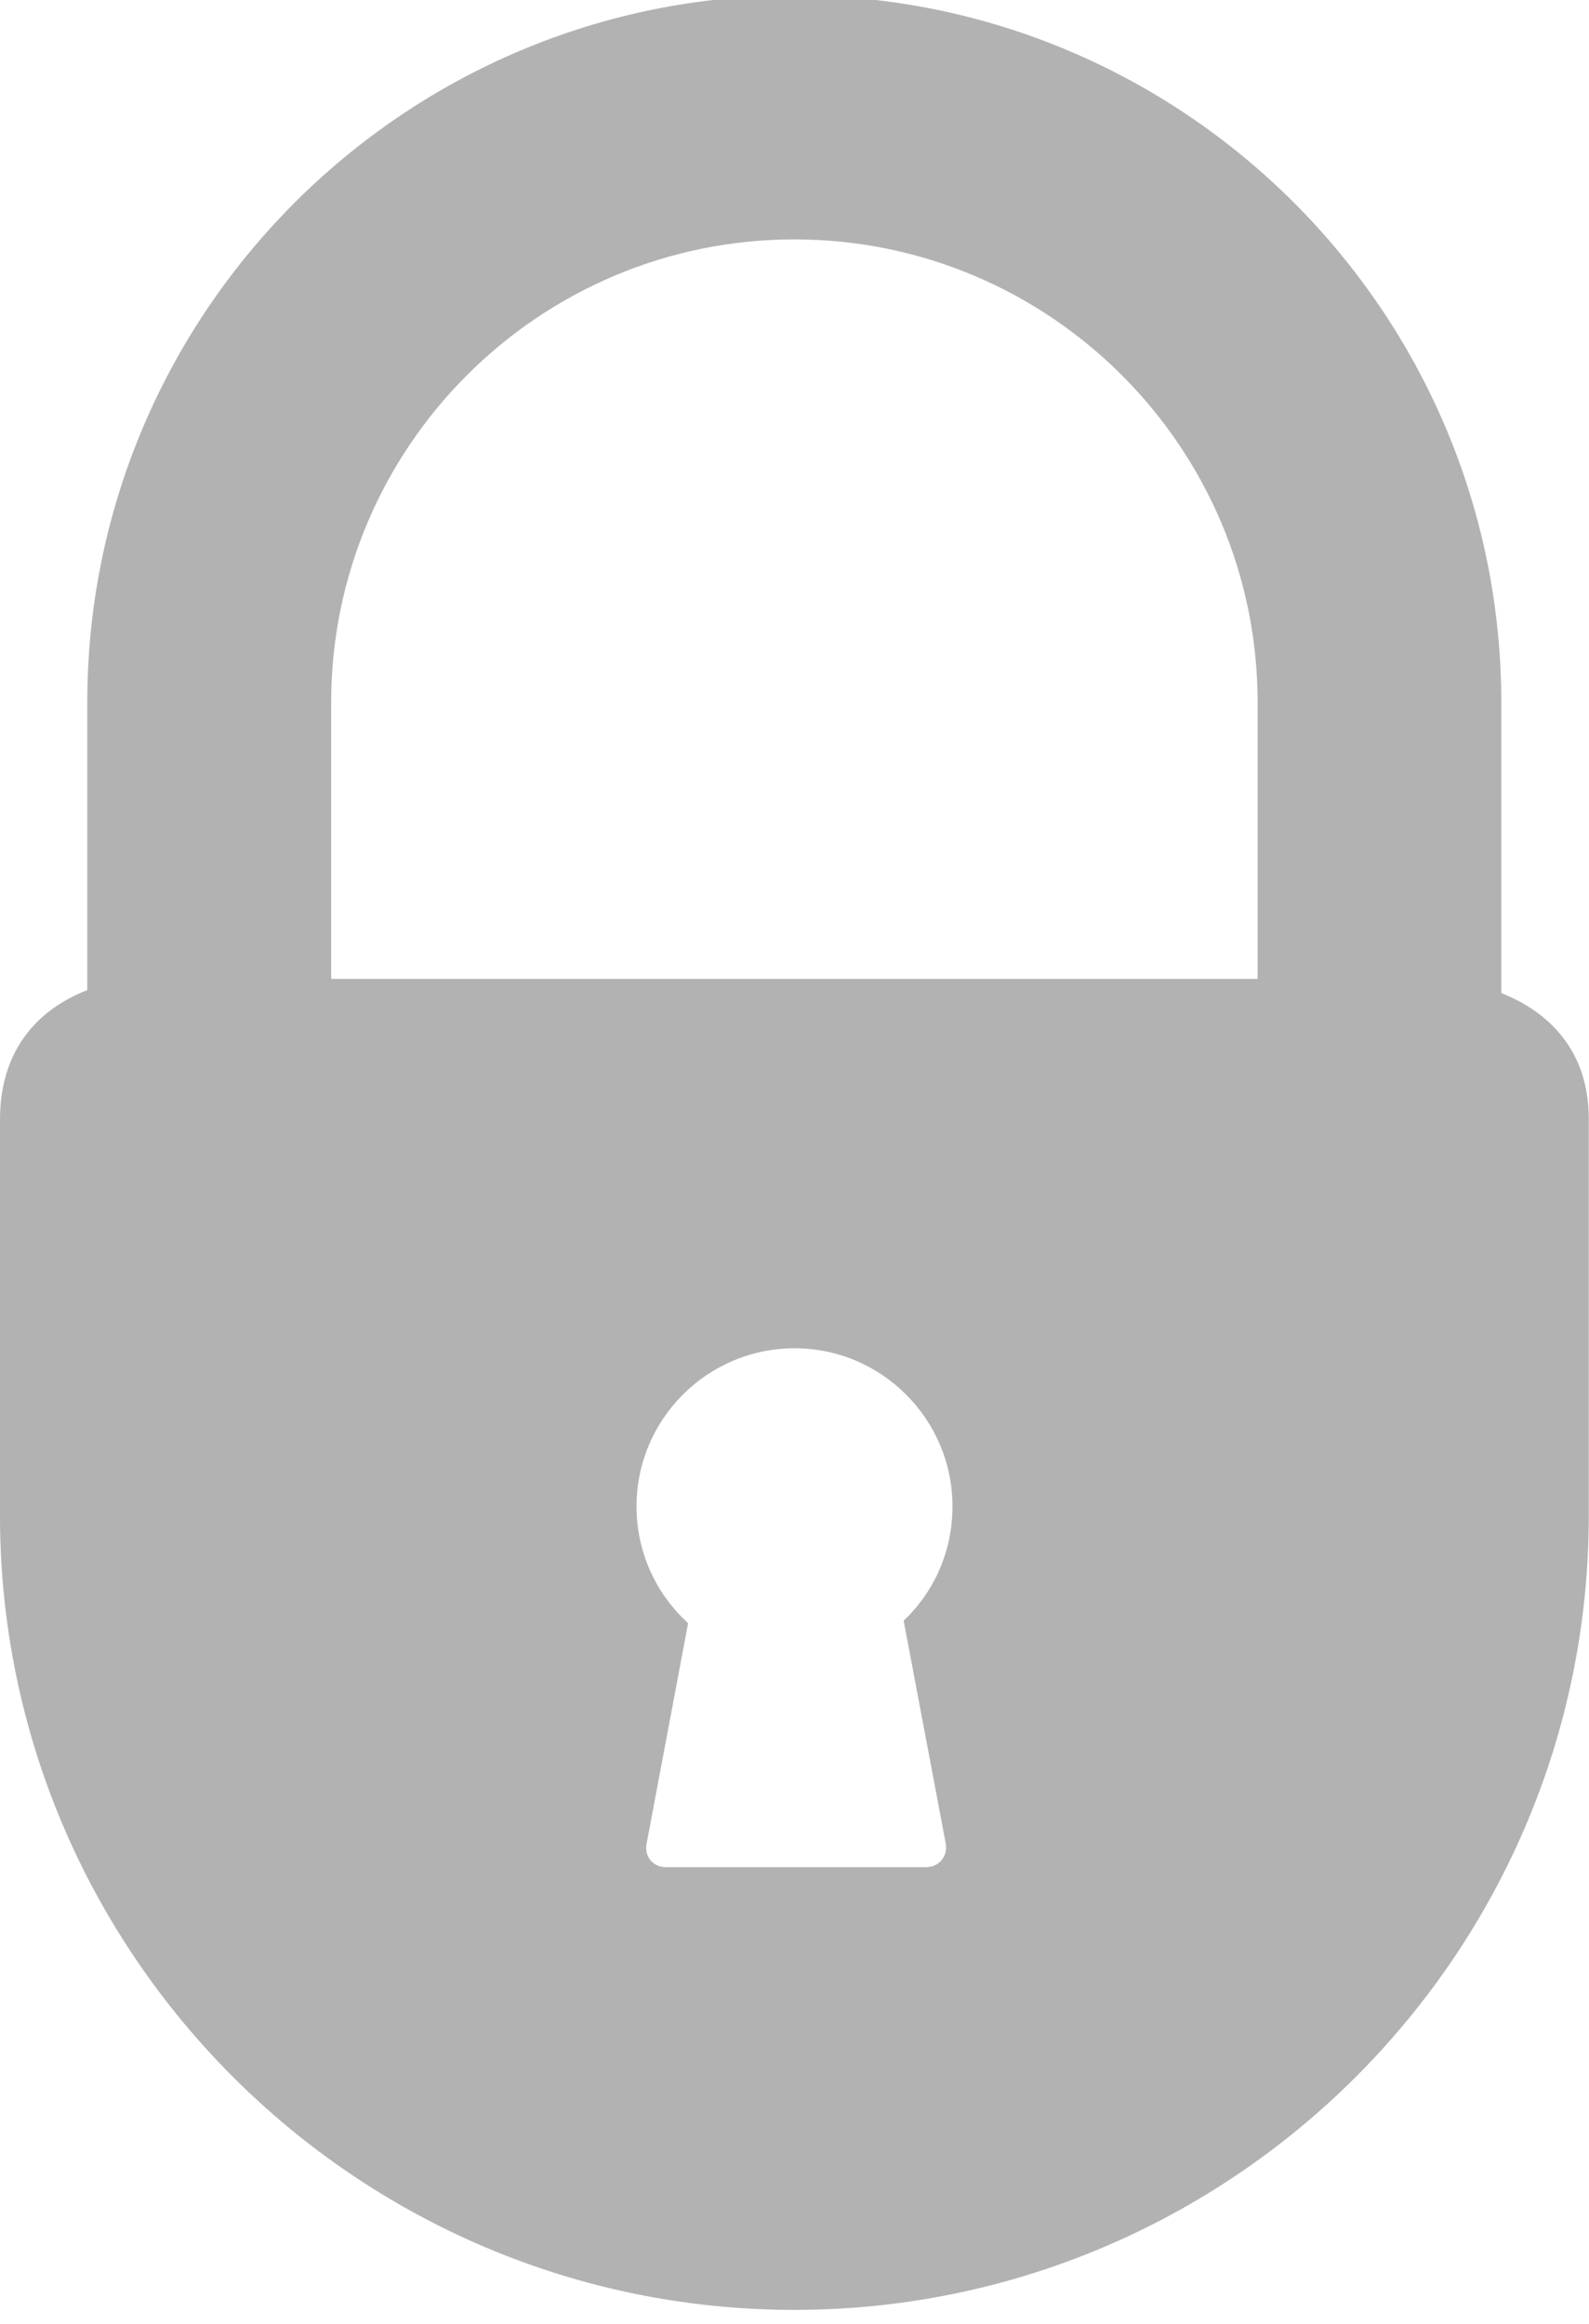 <?xml version="1.0" encoding="utf-8"?>
<!-- Generator: Adobe Illustrator 16.0.0, SVG Export Plug-In . SVG Version: 6.00 Build 0)  -->
<!DOCTYPE svg PUBLIC "-//W3C//DTD SVG 1.1//EN" "http://www.w3.org/Graphics/SVG/1.1/DTD/svg11.dtd">
<svg version="1.1" id="Capa_1" xmlns="http://www.w3.org/2000/svg" xmlns:xlink="http://www.w3.org/1999/xlink" x="0px" y="0px"
	 width="7.519px" height="11px" viewBox="0 0 7.519 11" enable-background="new 0 0 7.519 11" xml:space="preserve">
<path fill="#B2B2B2" d="M7.104,4.7V3.325c0-1.845-1.5-3.347-3.345-3.347c-1.845,0-3.346,1.501-3.346,3.347v1.361
	C0.206,4.766,0,4.944,0,5.299v1.874c0,2.072,1.687,3.759,3.759,3.759c2.072,0,3.759-1.687,3.759-3.759V5.299
	C7.519,4.963,7.318,4.784,7.104,4.7z M4.475,8.724C4.486,8.786,4.443,8.837,4.38,8.837H3.153c-0.063,0-0.106-0.051-0.093-0.113
	l0.196-1.042c-0.15-0.137-0.244-0.333-0.244-0.553c0-0.412,0.335-0.748,0.748-0.748c0.412,0,0.747,0.336,0.747,0.748
	c0,0.214-0.087,0.405-0.231,0.541L4.475,8.724z M5.951,4.633H1.567V3.325c0-1.209,0.983-2.192,2.192-2.192s2.192,0.983,2.192,2.192
	V4.633z"/>
</svg>
